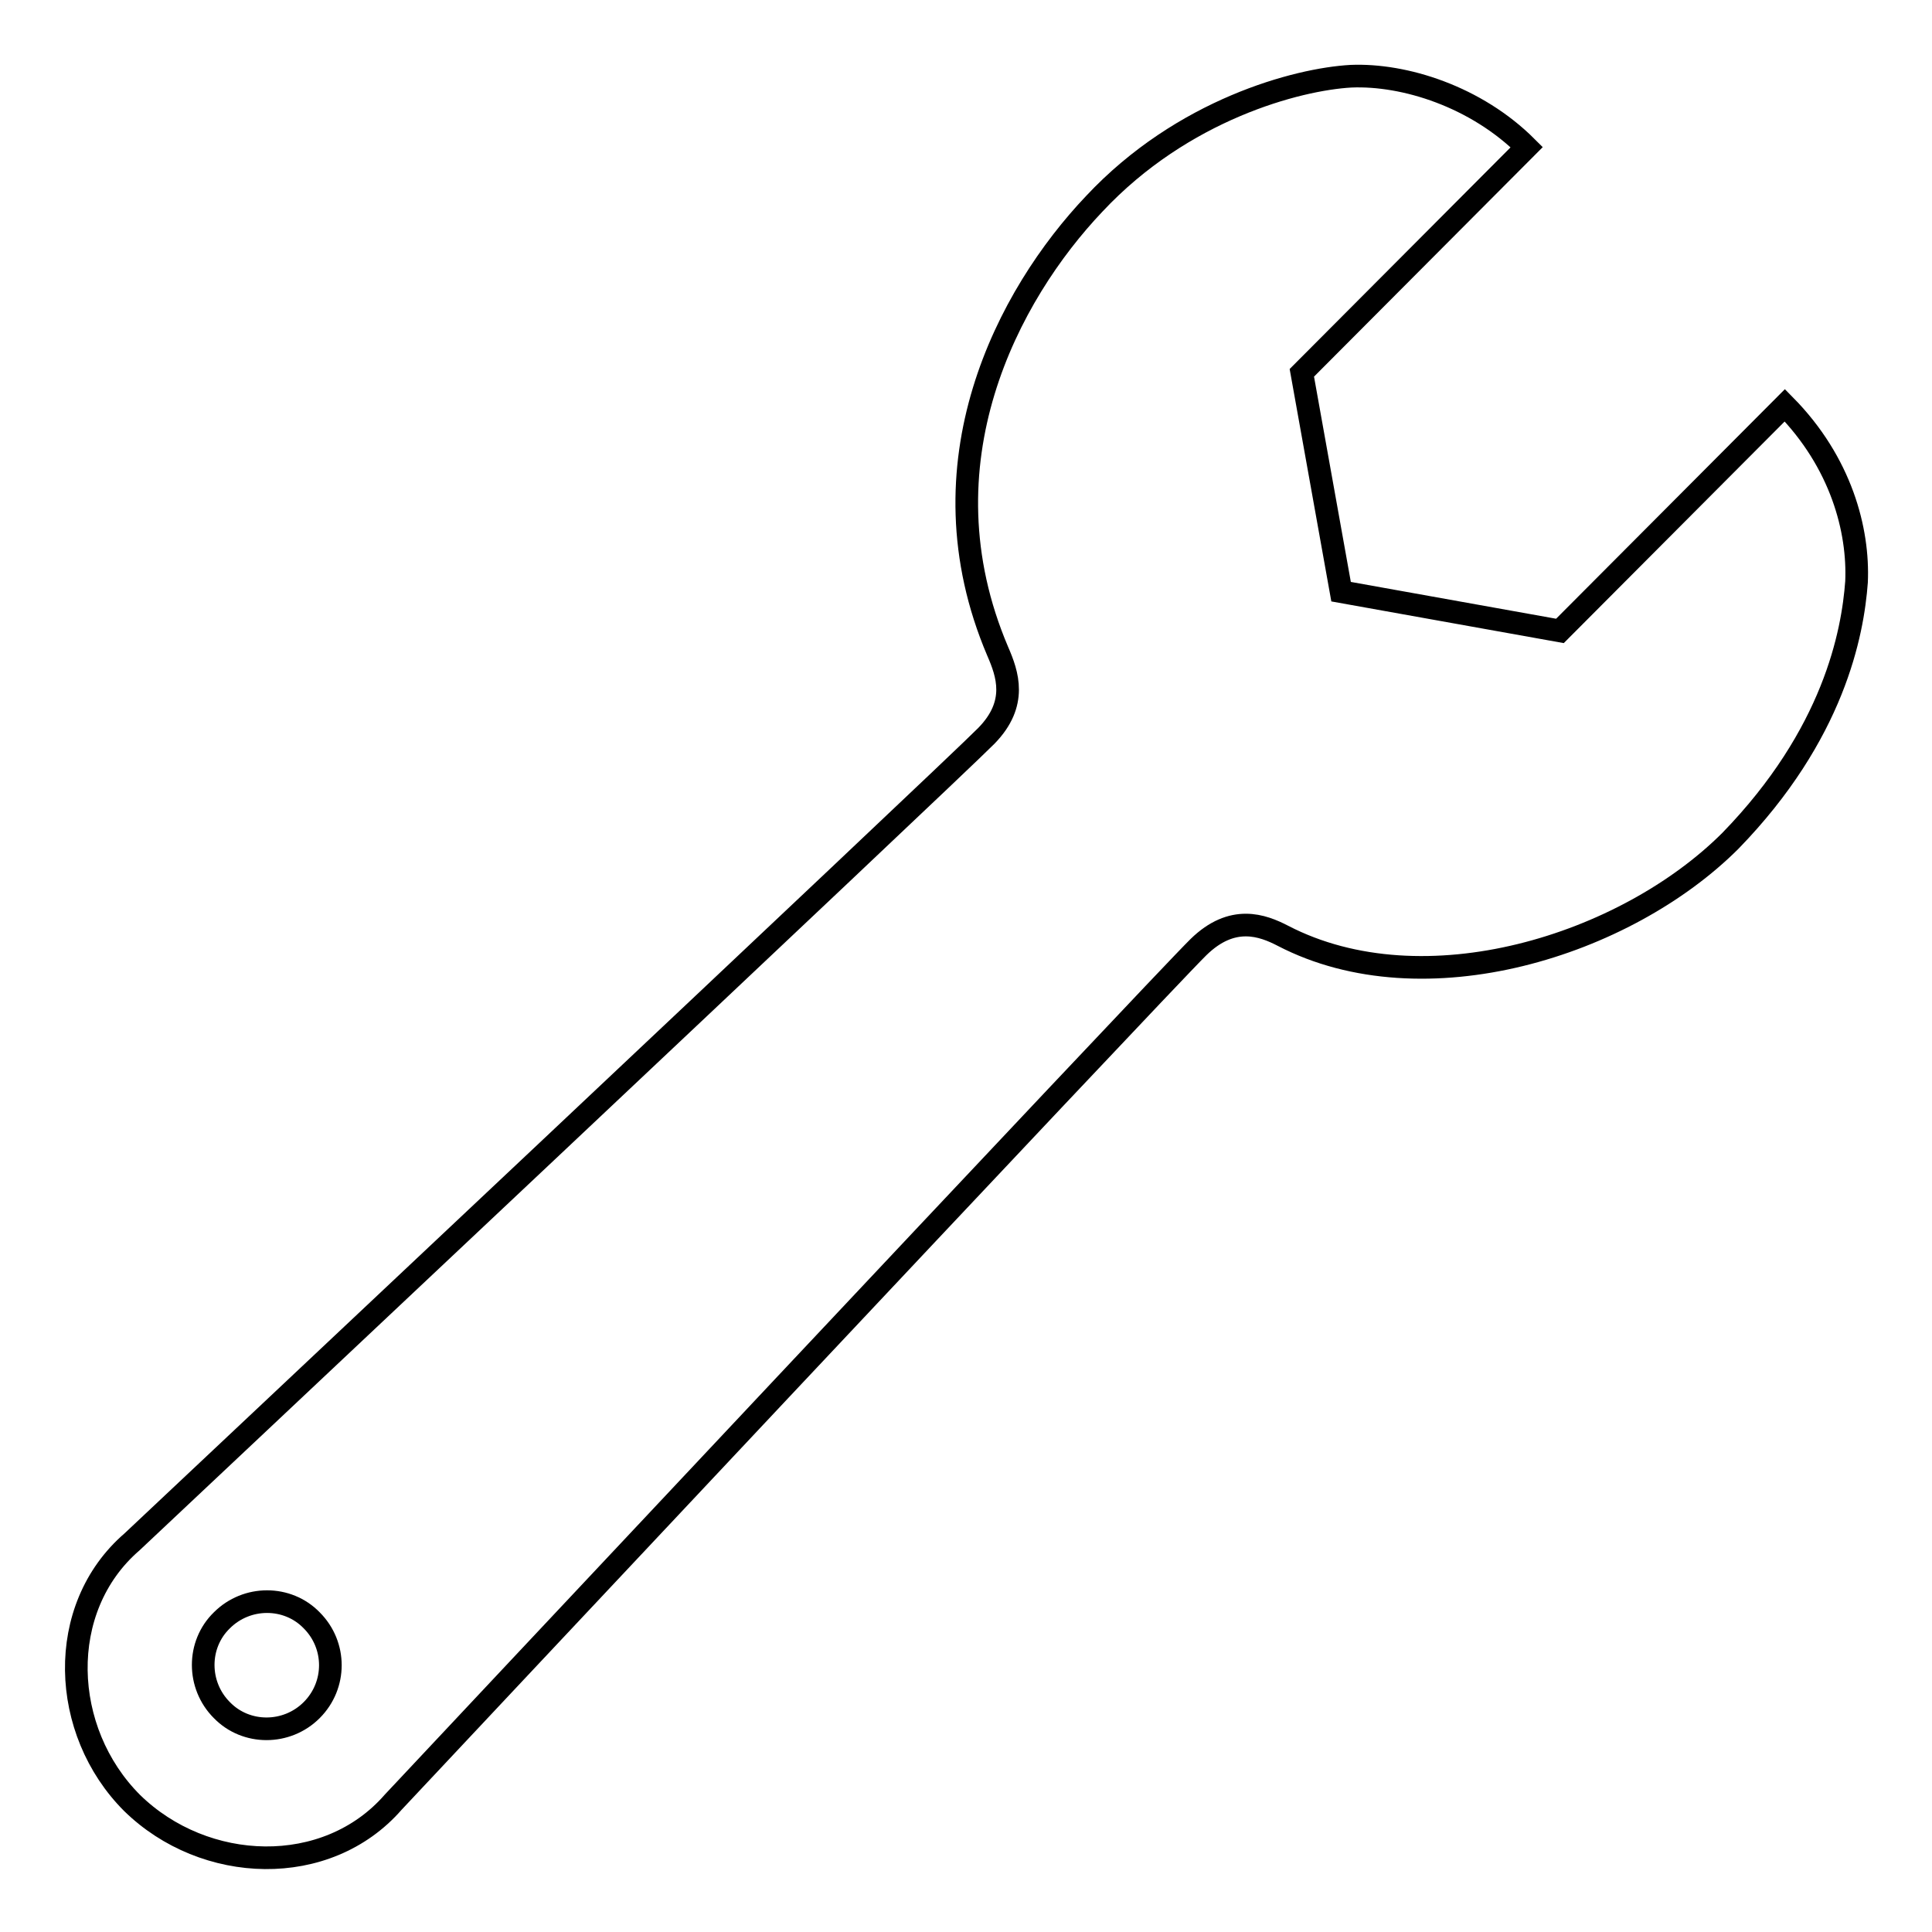 <?xml version="1.0" encoding="utf-8"?>
<!-- Svg Vector Icons : http://www.onlinewebfonts.com/icon -->
<!DOCTYPE svg PUBLIC "-//W3C//DTD SVG 1.1//EN" "http://www.w3.org/Graphics/SVG/1.1/DTD/svg11.dtd">
<svg version="1.1" xmlns="http://www.w3.org/2000/svg" xmlns:xlink="http://www.w3.org/1999/xlink" x="0px" y="0px" viewBox="0 0 256 256" enable-background="new 0 0 256 256" xml:space="preserve">
<g><g><path stroke-width="3" fill-opacity="0" stroke="#000000"  d="M236.5,53.7l-29.8,29.9l-29-5.2l-5.2-29l29.8-29.9c-6.7-6.7-16.2-9.7-23.3-9.4c-7.1,0.4-22.3,4.4-34,16.9c-11.4,12-23.4,34.4-12.8,59.3c1.3,3,2.7,6.9-1.5,11.2c-4.2,4.3-113.2,106.8-113.2,106.8c-10.2,8.8-9.5,25.1,0,34.6c9.6,9.4,25.8,10,34.6-0.1c0,0,101.7-108.4,106.7-113.3c4.5-4.4,8.5-2.9,11.2-1.5c18.7,9.7,45.4,1.3,59.3-12.6C243,97.3,245.5,83.9,246,77.1C246.3,70.3,244,61.3,236.5,53.7L236.5,53.7z M41.3,226.6c-3.3,3.3-8.7,3.3-11.9,0c-3.3-3.3-3.3-8.7,0-11.9c3.3-3.3,8.7-3.3,11.9,0C44.6,218,44.6,223.3,41.3,226.6L41.3,226.6z"/></g></g>
</svg>
